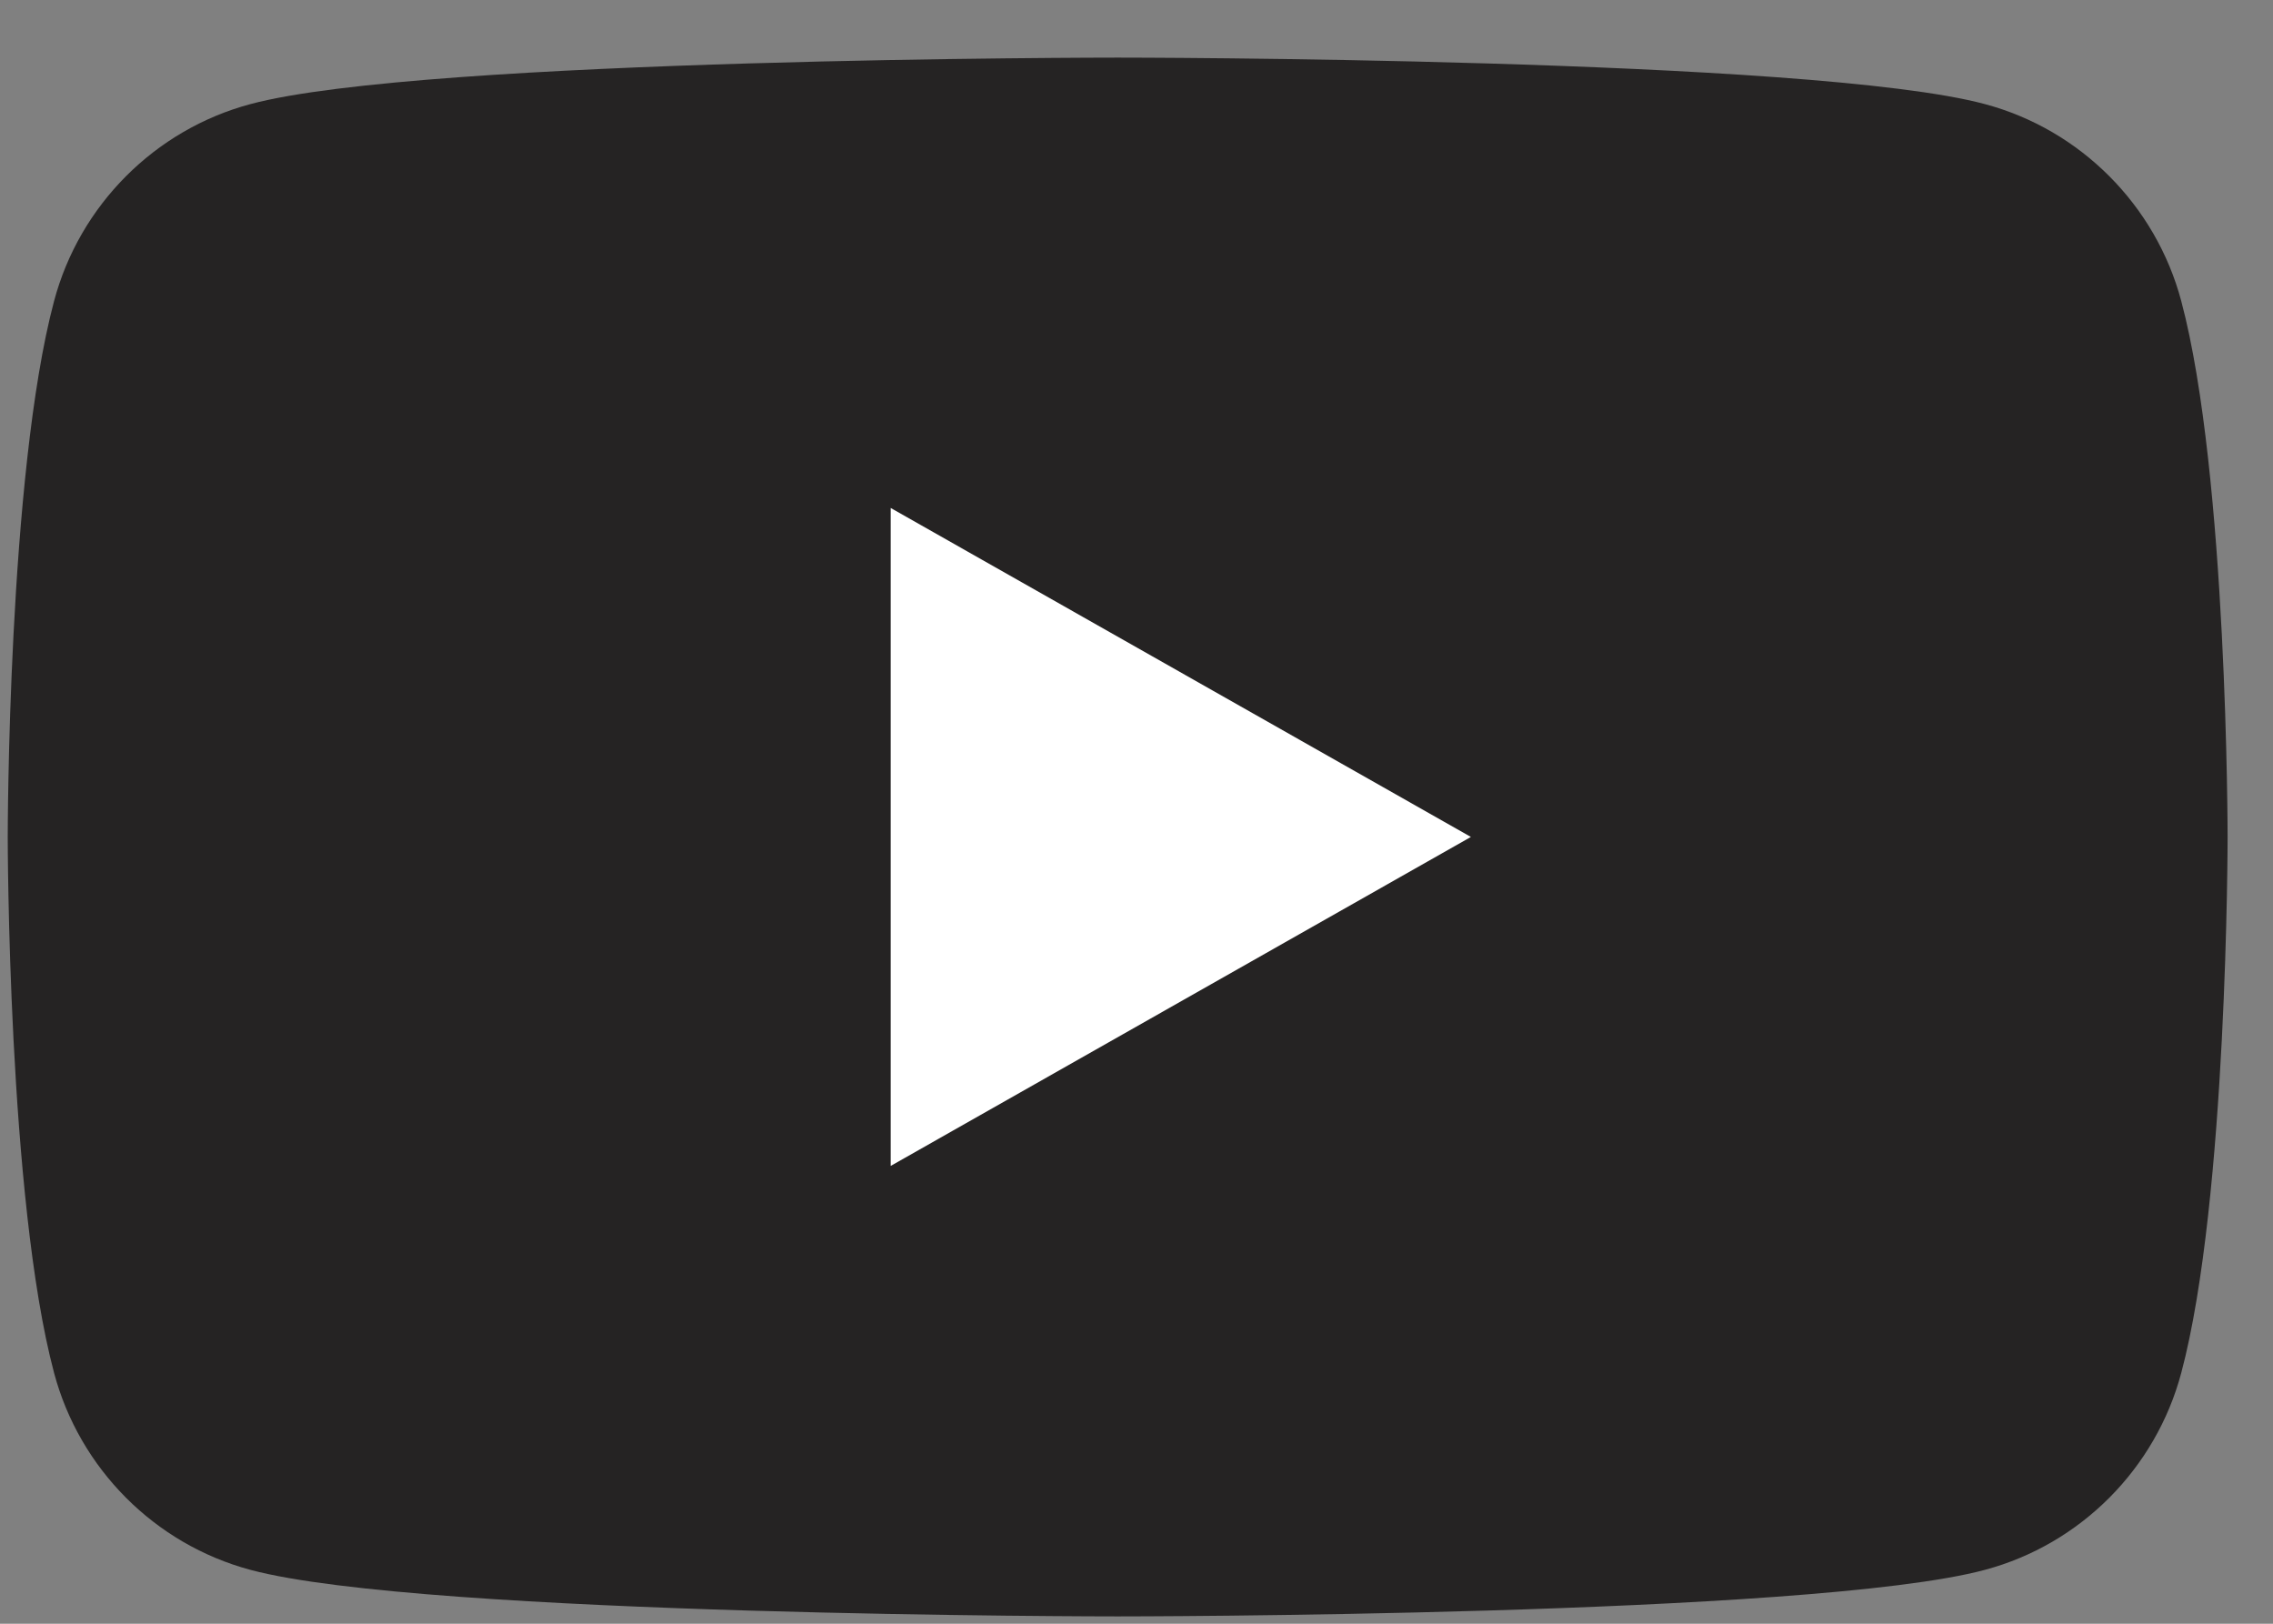 <svg width="35" height="25" viewBox="0 0 35 25" fill="none" xmlns="http://www.w3.org/2000/svg">
<rect x="0" y="0" width="35" height="25" fill="#808080" stroke="none"/>
<g clip-path="url(#clip0_7602_1394)">
<path d="M33.587 4.634C33.194 3.159 32.035 1.997 30.565 1.603C27.899 0.887 17.21 0.887 17.21 0.887C17.21 0.887 6.521 0.887 3.855 1.603C2.385 1.997 1.226 3.159 0.833 4.634C0.119 7.308 0.119 12.887 0.119 12.887C0.119 12.887 0.119 18.465 0.833 21.139C1.226 22.614 2.385 23.776 3.855 24.17C6.521 24.887 17.21 24.887 17.21 24.887C17.21 24.887 27.899 24.887 30.565 24.17C32.035 23.776 33.194 22.614 33.587 21.139C34.301 18.465 34.301 12.887 34.301 12.887C34.301 12.887 34.301 7.308 33.587 4.634Z" fill="#252323"/>
<path d="M13.715 17.951L22.649 12.886L13.715 7.821V17.951Z" fill="white"/>
</g>
<defs>
<clipPath id="clip0_7602_1394">
<rect width="34.182" height="24" fill="white" transform="translate(0.119 0.887)"/>
</clipPath>
</defs>
</svg>

